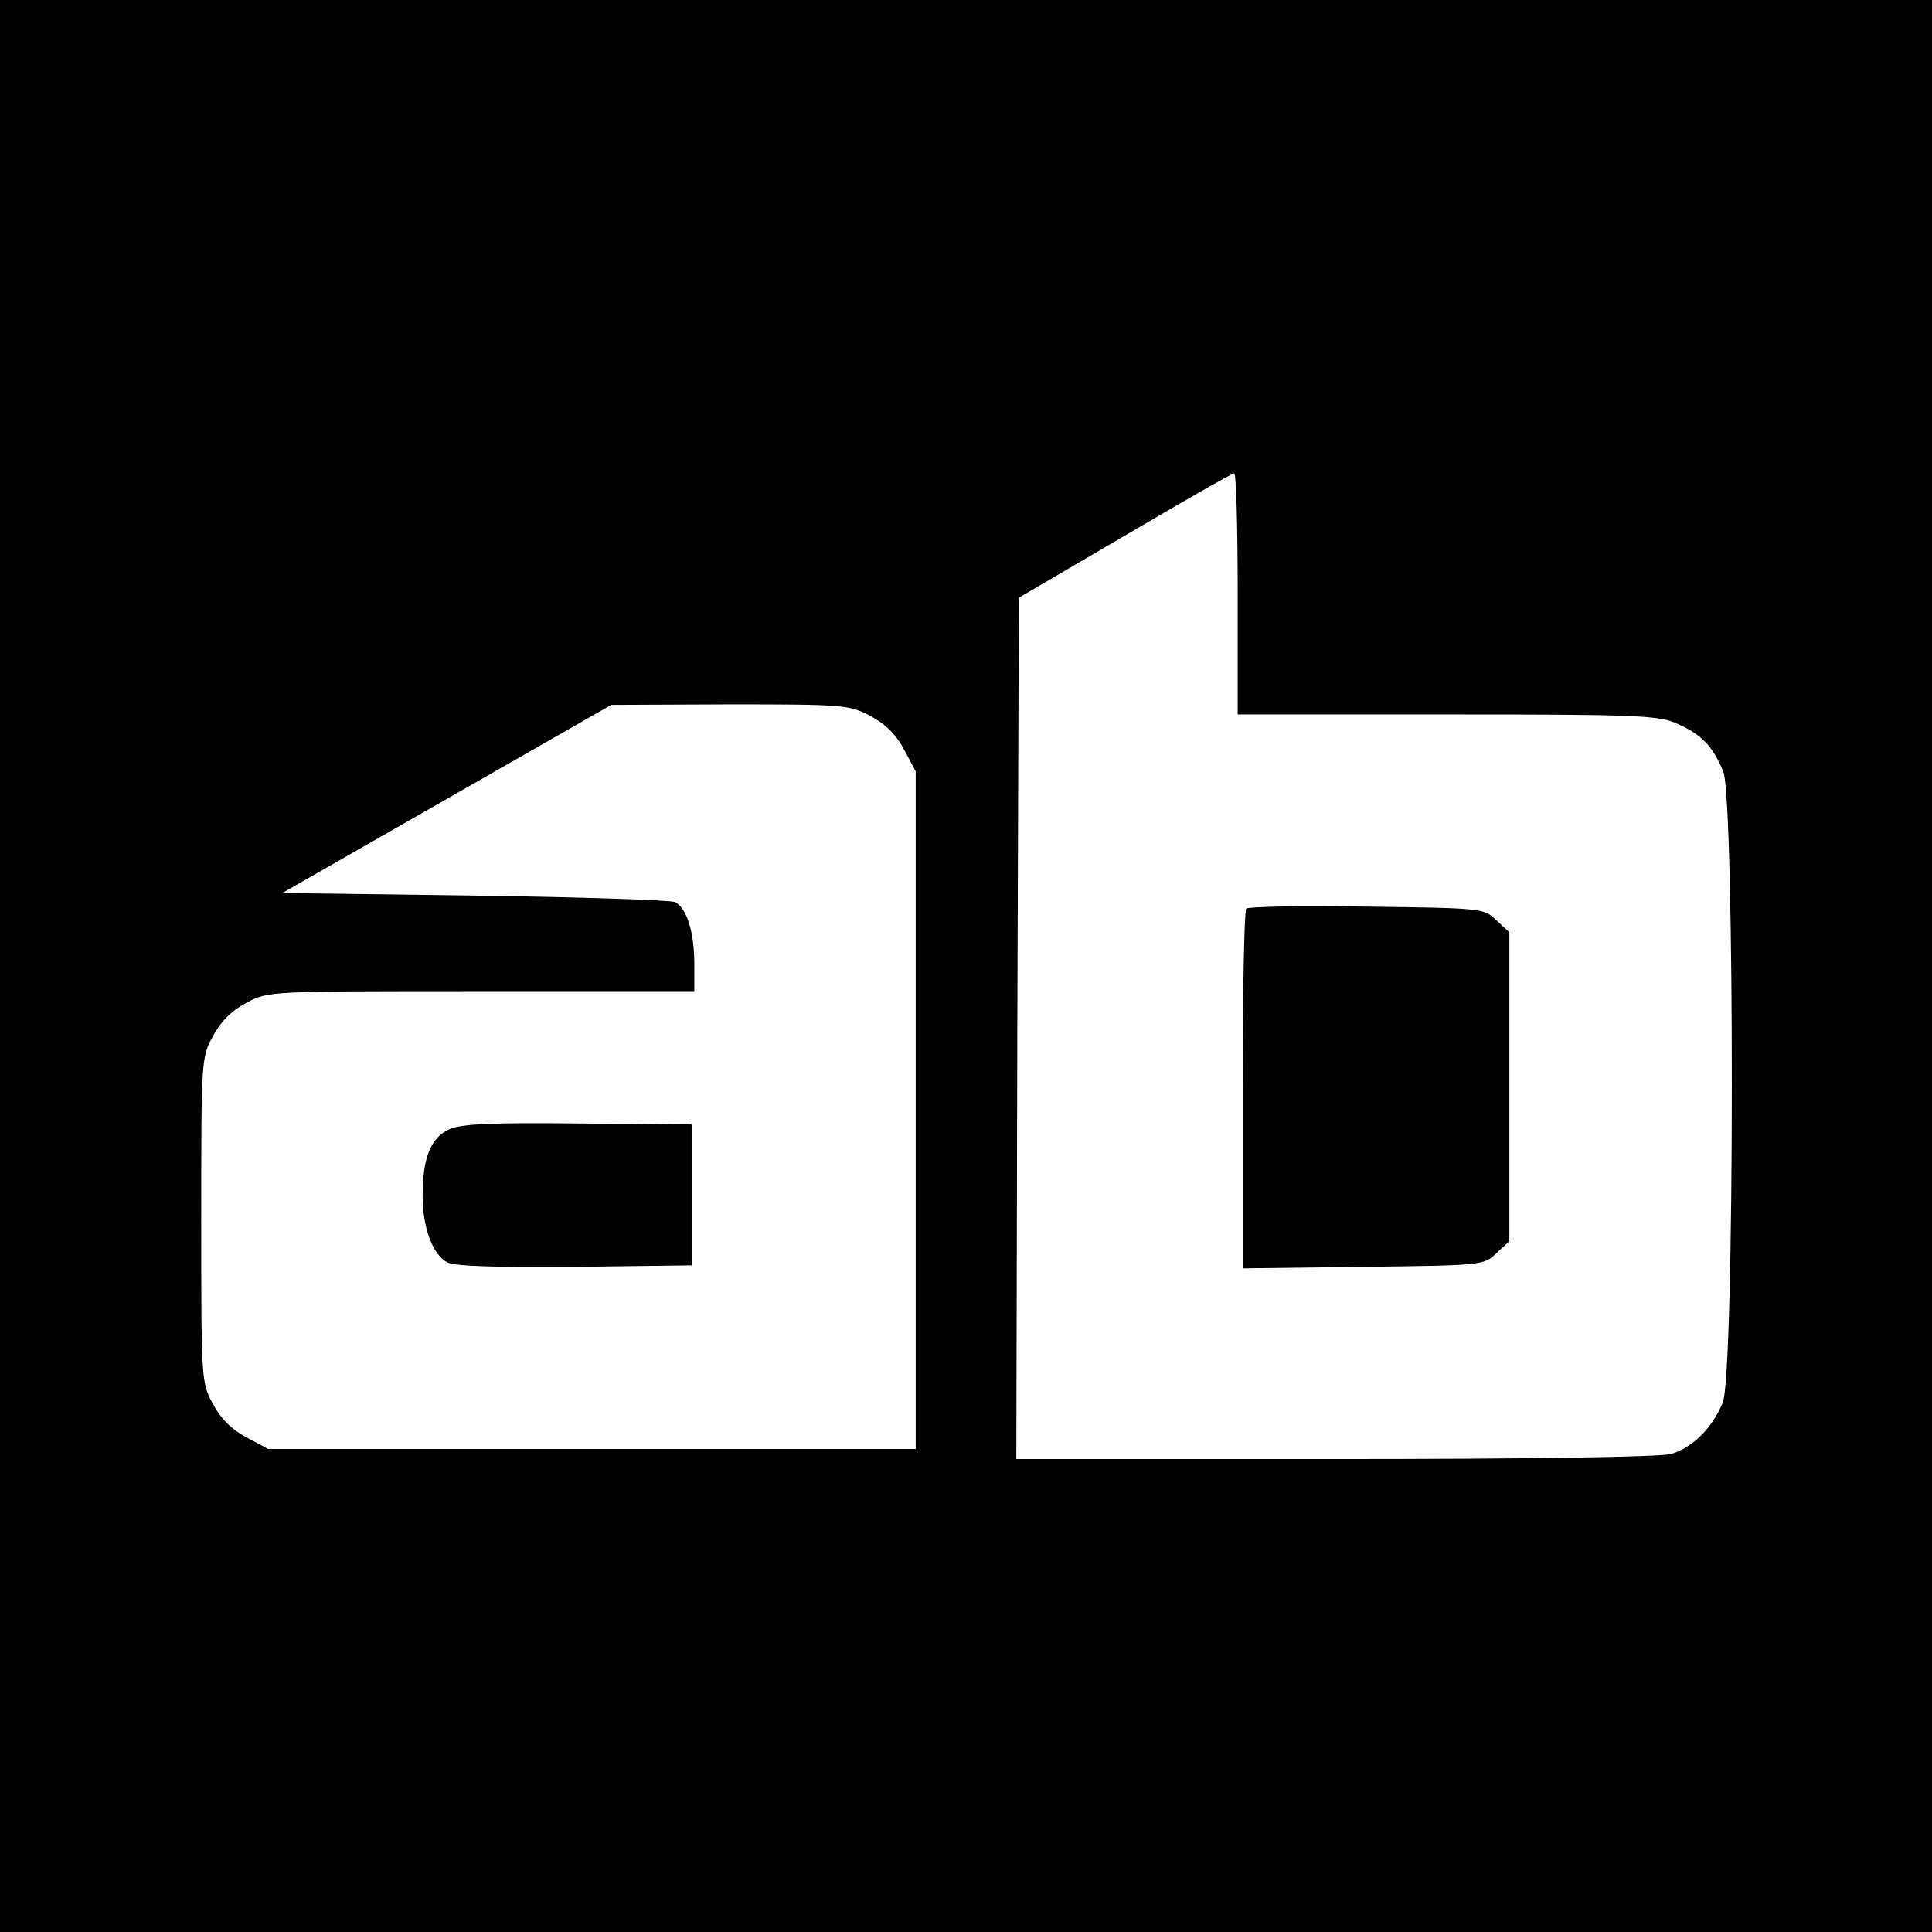 <?xml version="1.0" standalone="no"?>
<!DOCTYPE svg PUBLIC "-//W3C//DTD SVG 20010904//EN"
 "http://www.w3.org/TR/2001/REC-SVG-20010904/DTD/svg10.dtd">
<svg version="1.0" xmlns="http://www.w3.org/2000/svg"
 width="384pt" height="384pt" viewBox="0 0 384 384"
 preserveAspectRatio="xMidYMid meet">
<g transform="translate(0,384) scale(0.1,-0.1)"
fill="#000000" stroke="none">
<path d="M0 1920 l0 -1920 1920 0 1920 0 0 1920 0 1920 -1920 0 -1920 0 0
-1920z m2460 740 l0 -240 418 0 c383 0 420 -2 457 -19 48 -22 69 -44 90 -94
23 -55 23 -1199 -1 -1255 -21 -51 -61 -90 -103 -102 -22 -6 -283 -10 -669 -10
l-632 0 2 856 3 856 210 123 c116 68 213 124 218 124 4 1 7 -107 7 -239z
m-730 -243 c30 -16 51 -37 67 -67 l23 -43 0 -674 0 -673 -643 0 -644 0 -43 23
c-30 16 -51 37 -67 67 -23 42 -23 48 -23 365 0 317 0 323 23 365 16 30 37 51
67 67 43 23 44 23 467 23 l423 0 0 54 c0 63 -15 111 -38 123 -9 4 -189 10
-399 13 l-382 5 327 187 327 187 236 1 c227 0 237 -1 279 -23z"/>
<path d="M2477 2034 c-4 -4 -7 -167 -7 -361 l0 -354 239 3 c238 3 240 3 265
27 l26 24 0 307 0 307 -26 24 c-25 24 -28 24 -258 27 -127 2 -235 0 -239 -4z"/>
<path d="M894 1596 c-38 -17 -54 -57 -54 -133 0 -63 20 -117 49 -132 14 -8 98
-10 253 -9 l233 3 0 140 0 140 -225 2 c-172 2 -232 -1 -256 -11z"/>
</g>
</svg>
